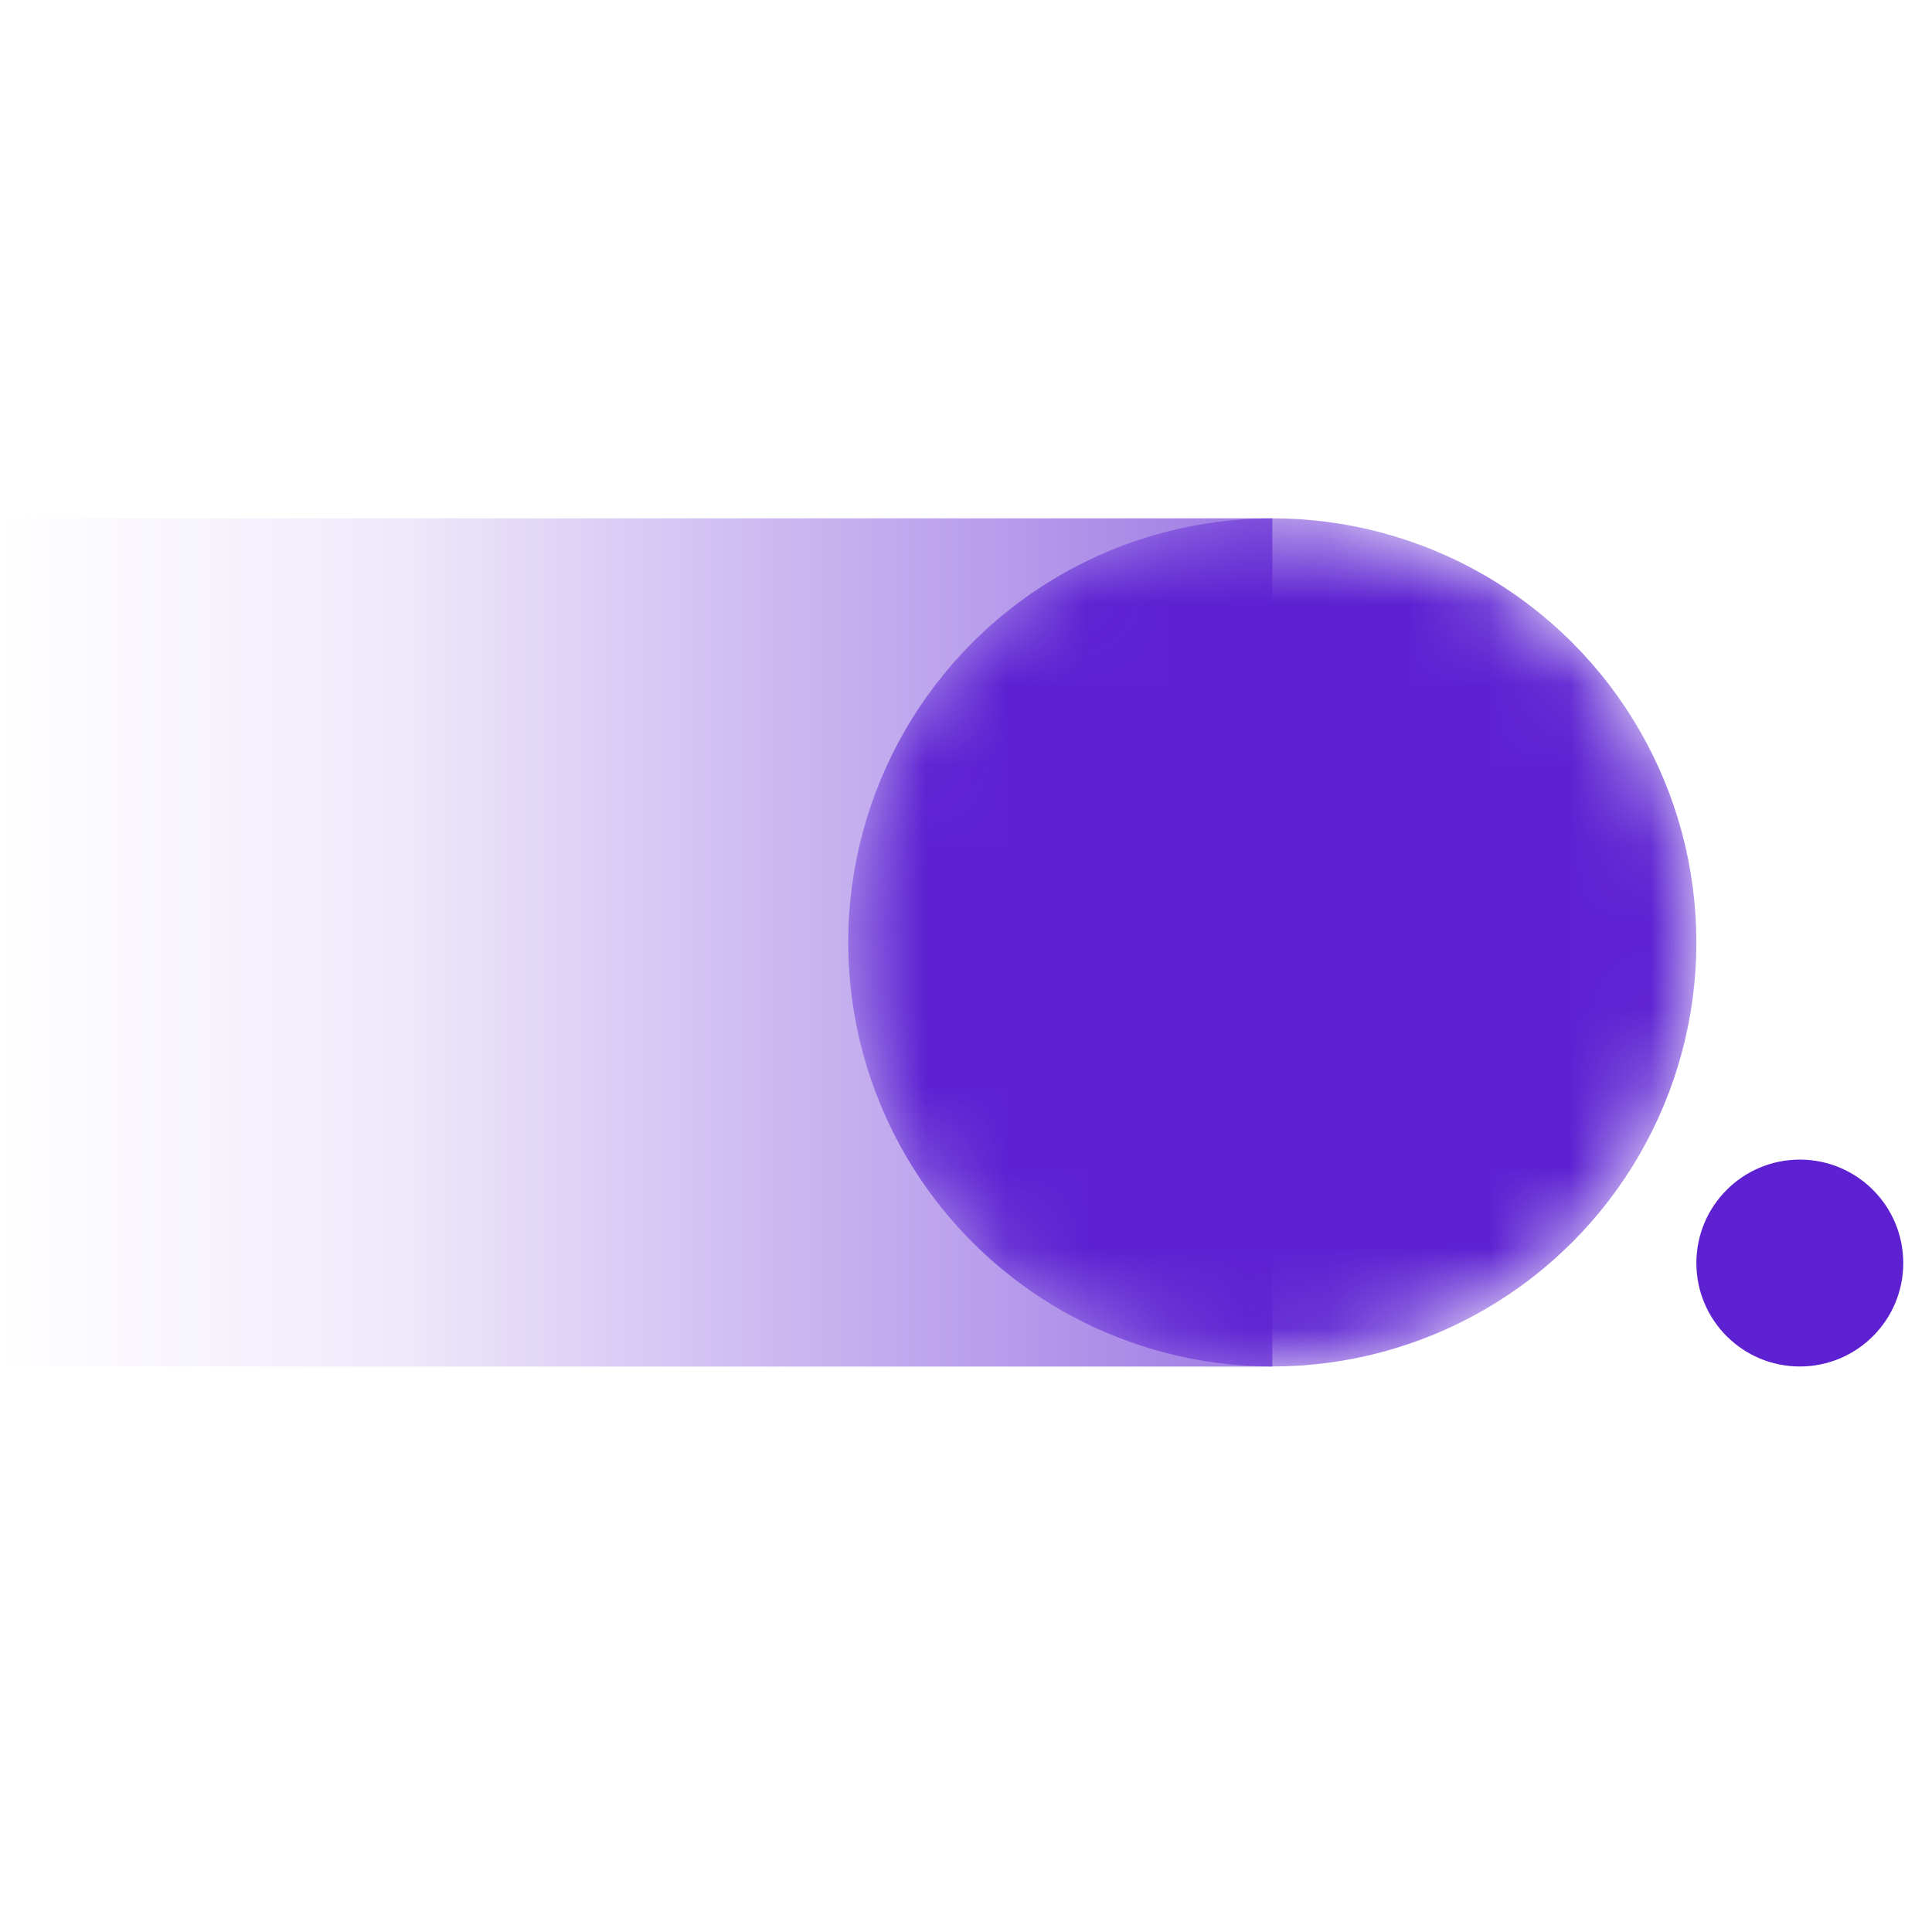 <svg width="24" height="24" viewBox="0 0 24 24" fill="none" xmlns="http://www.w3.org/2000/svg">
<rect y="6.439" width="15.805" height="10.537" fill="url(#paint0_linear)"/>
<mask id="mask0" mask-type="alpha" maskUnits="userSpaceOnUse" x="10" y="6" width="12" height="11">
<ellipse cx="15.805" cy="11.707" rx="5.268" ry="5.268" fill="#FF3465"/>
</mask>
<g mask="url(#mask0)">
<ellipse cx="15.805" cy="11.707" rx="5.268" ry="5.268" fill="#5D21D2"/>
</g>
<ellipse cx="22.358" cy="15.69" rx="1.285" ry="1.285" fill="#5D21D2"/>
<defs>
<linearGradient id="paint0_linear" x1="15.805" y1="11.707" x2="-2.01253e-07" y2="11.707" gradientUnits="userSpaceOnUse">
<stop stop-color="#5D21D2" stop-opacity="0.6"/>
<stop offset="0.686" stop-color="#5D21D2" stop-opacity="0.1"/>
<stop offset="1" stop-color="#5D21D2" stop-opacity="0"/>
</linearGradient>
</defs>
</svg>
